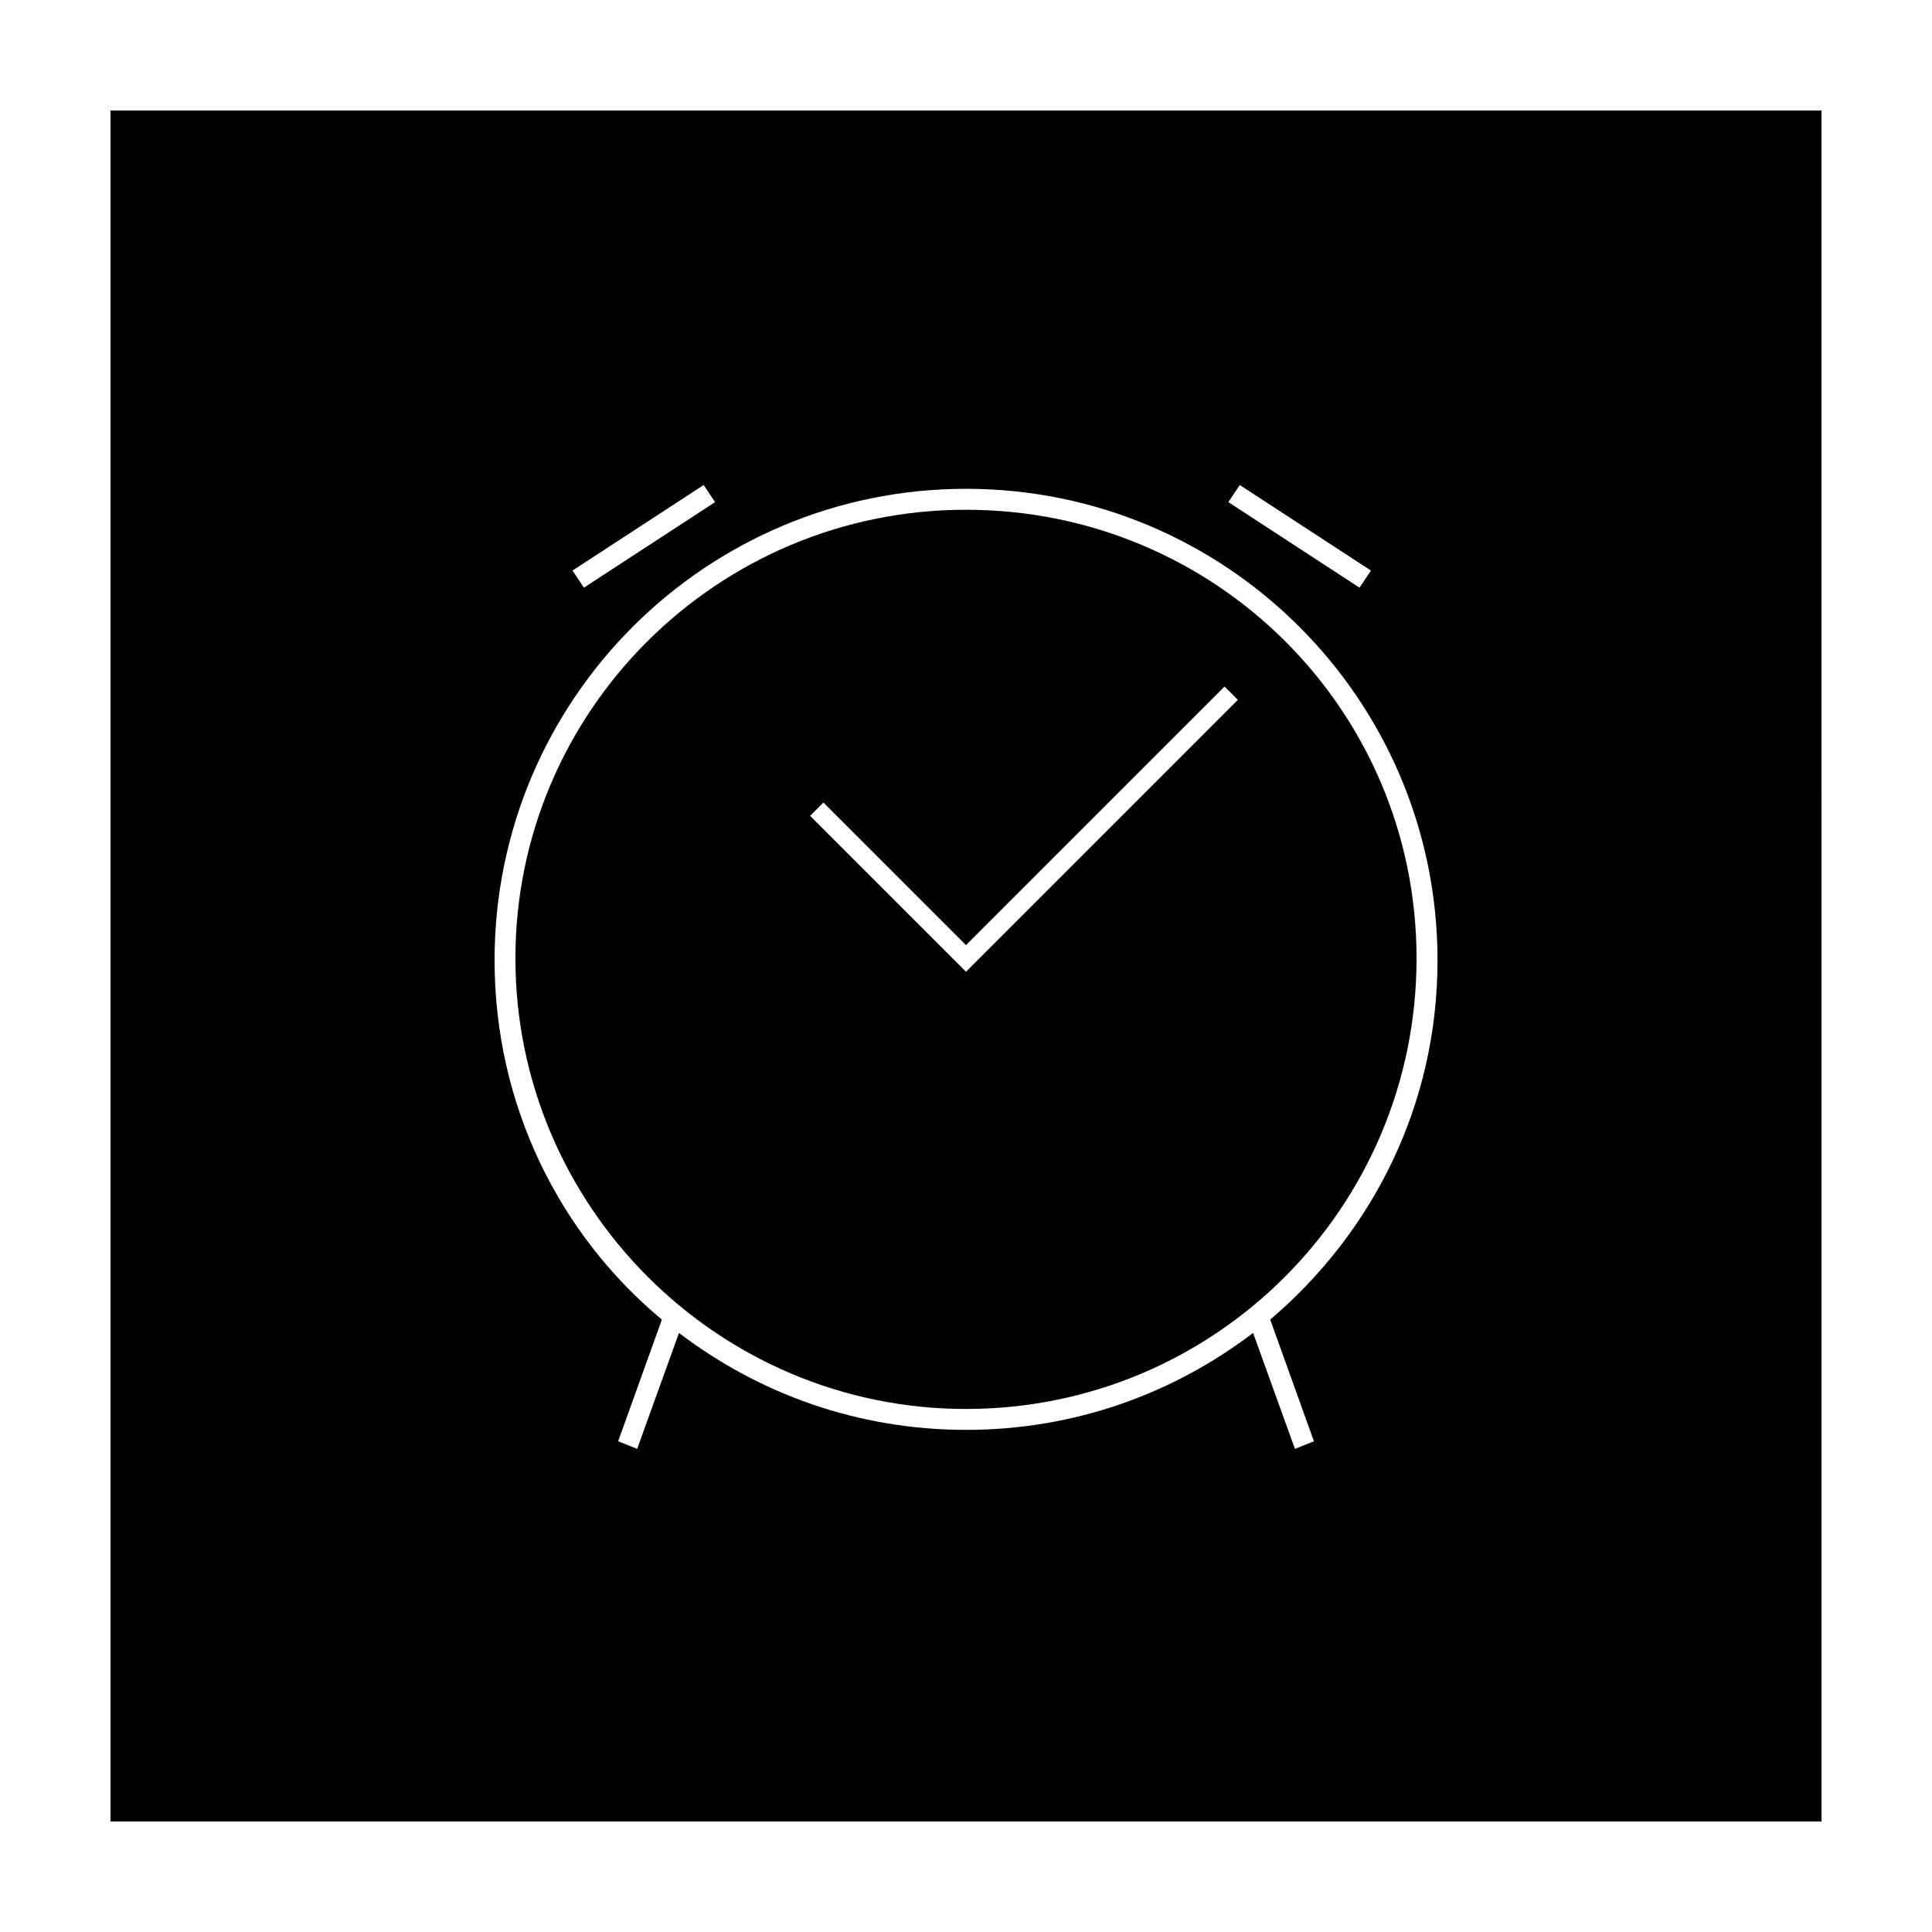 <?xml version="1.0" encoding="UTF-8"?>
<!-- Uploaded to: ICON Repo, www.iconrepo.com, Generator: ICON Repo Mixer Tools -->
<svg fill="#000000" width="800px" height="800px" version="1.1" viewBox="144 144 512 512" xmlns="http://www.w3.org/2000/svg">
 <g>
  <path d="m173.29 626.71h453.43l-0.004-453.43h-453.43zm299.26-354.18 34.762 22.672-3.023 4.535-34.762-22.672zm-142.07 0 3.023 4.535-34.762 22.672-3.023-4.535zm69.527 1.008c69.023 0 124.95 55.922 124.95 124.95 0 38.289-17.129 72.043-44.336 95.219l11.586 32.242-5.039 2.016-11.082-30.73c-21.16 16.121-47.359 25.695-76.074 25.695-28.719 0-54.914-9.574-76.074-25.695l-11.082 30.73-5.039-2.016 11.586-32.242c-27.207-22.672-44.336-56.93-44.336-95.219 0-69.023 55.922-124.95 124.95-124.95z"/>
  <path d="m400 517.39c66 0 119.4-53.402 119.4-119.4s-53.406-118.9-119.4-118.9c-66 0-119.41 53.402-119.41 118.9 0 65.492 53.406 119.4 119.41 119.4zm-37.789-160.71 37.785 37.785 68.52-68.52 3.527 3.527-72.043 72.047-41.312-41.312z"/>
 </g>
</svg>